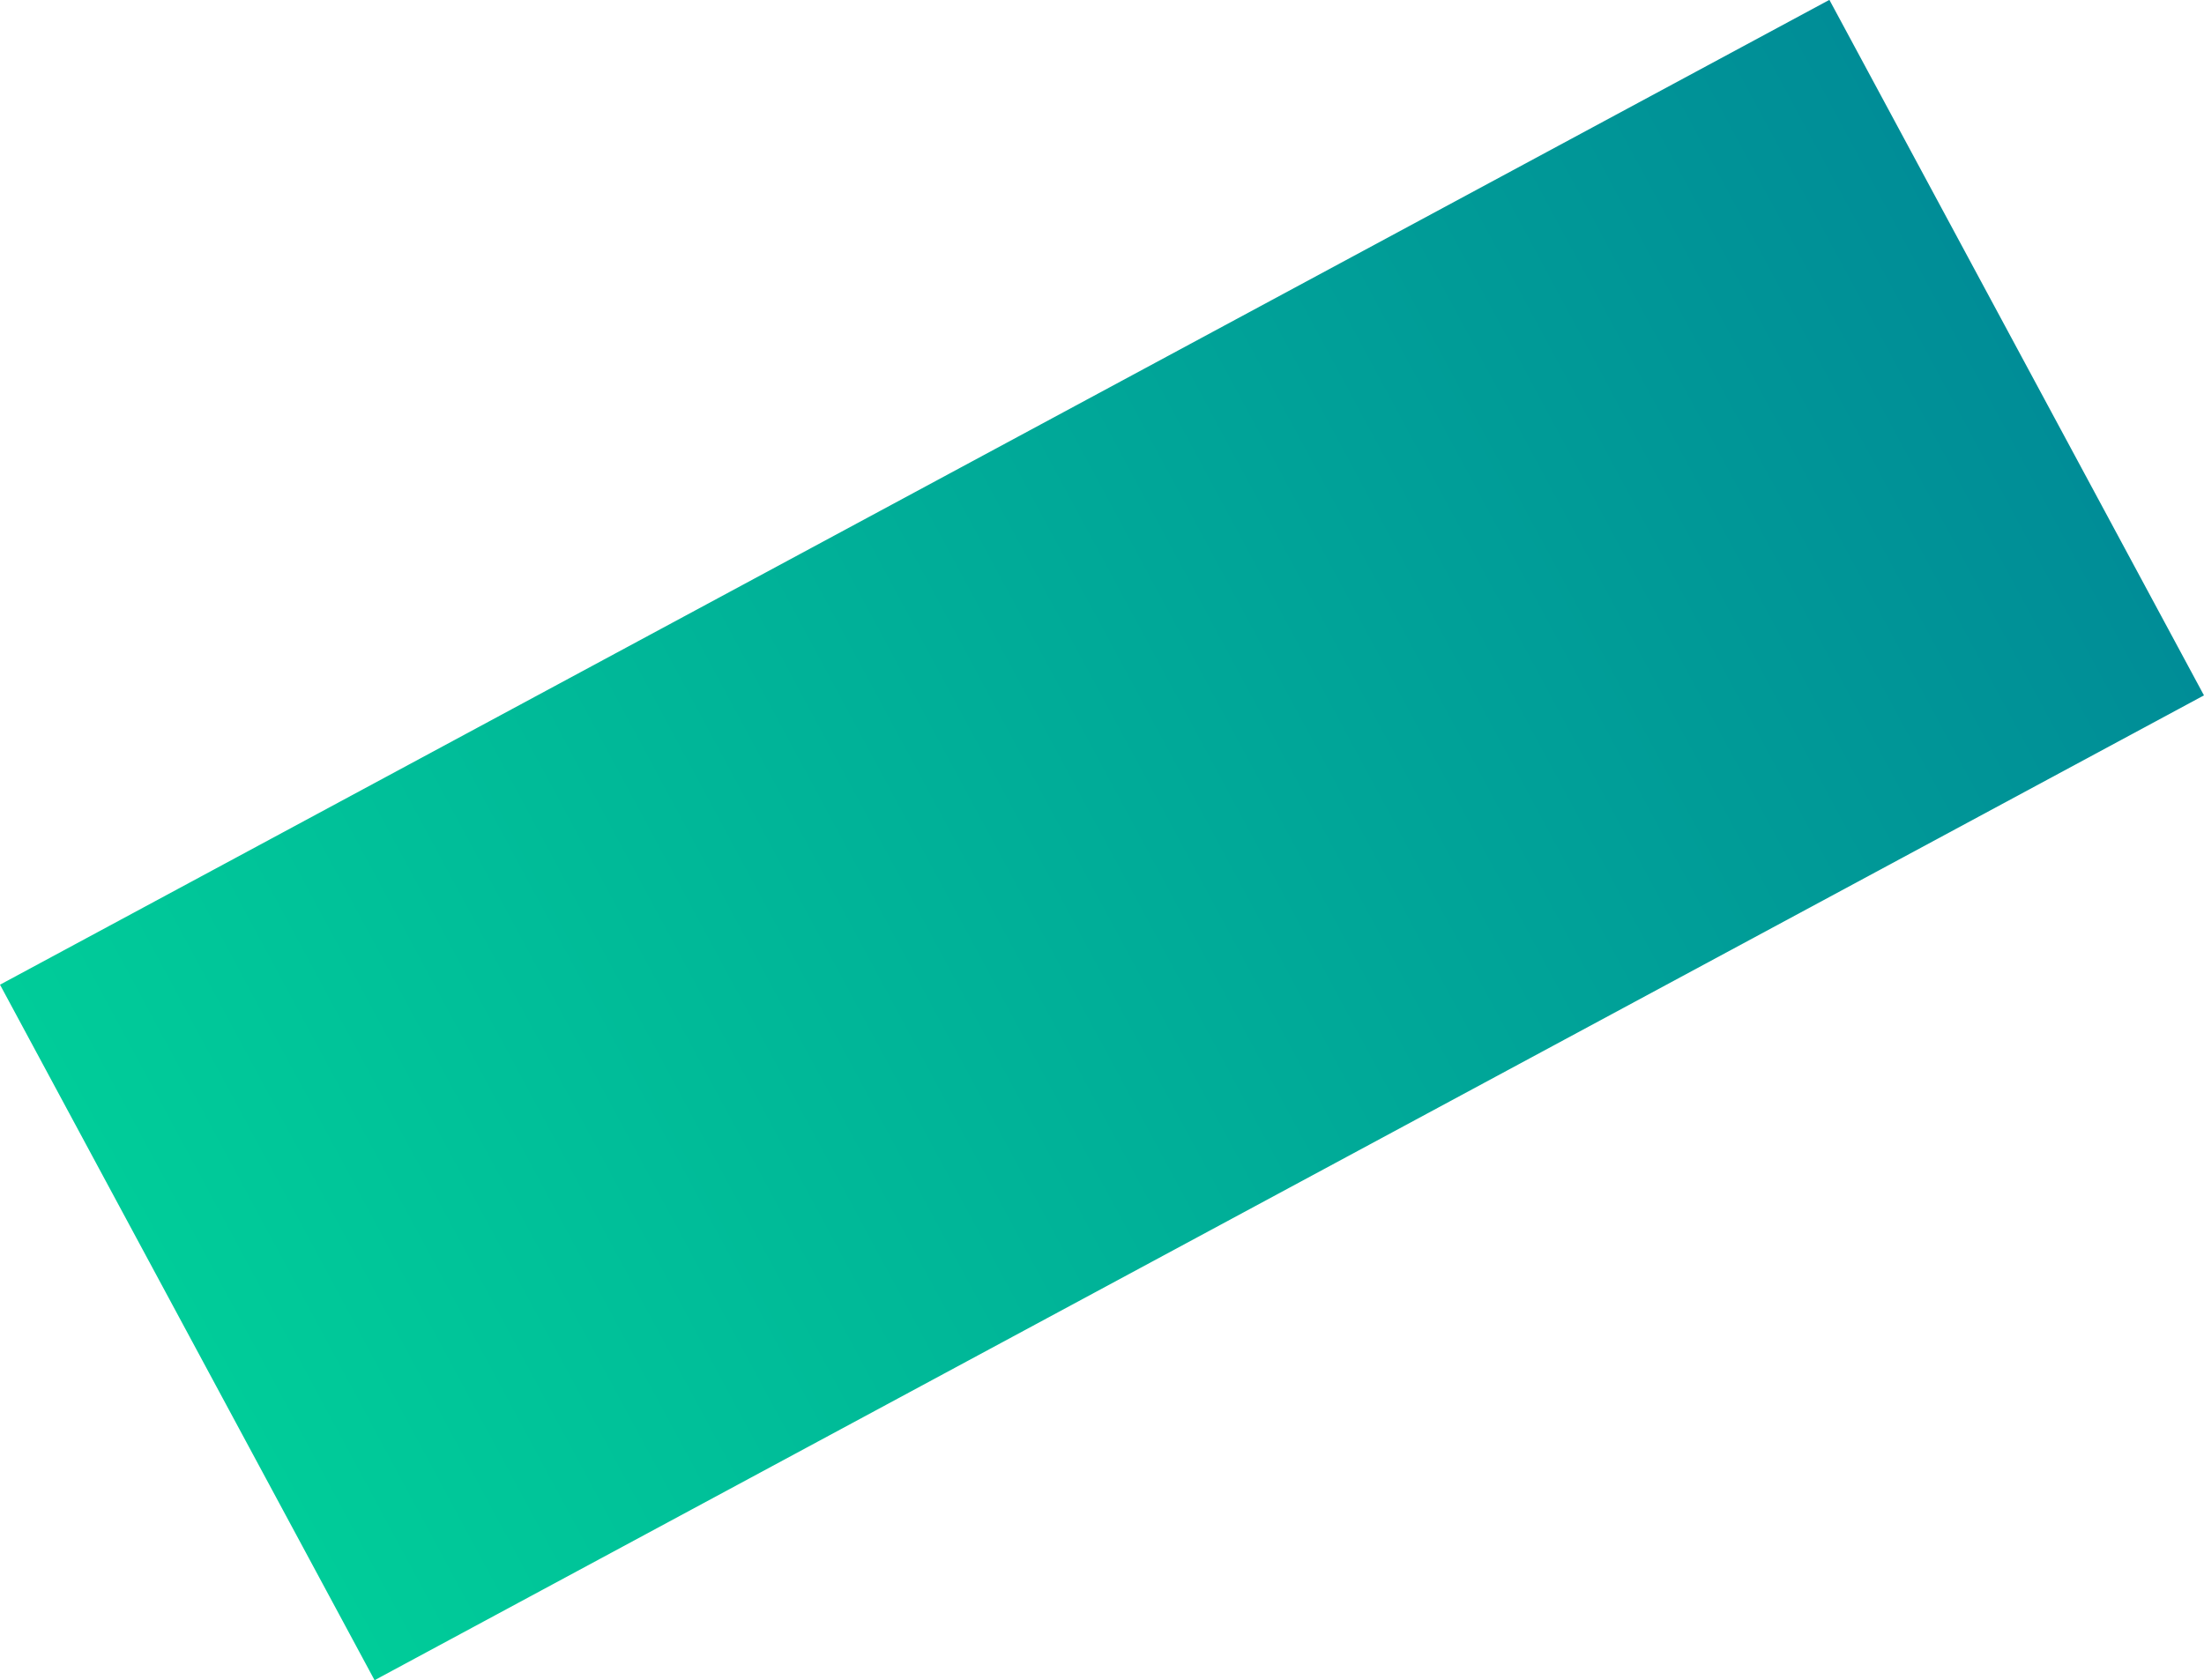 <?xml version="1.0" encoding="UTF-8"?>
<svg xmlns="http://www.w3.org/2000/svg" xmlns:xlink="http://www.w3.org/1999/xlink" viewBox="0 0 681.22 519.44">
  <defs>
    <style>
      .cls-1 {
        fill: url(#_gradation);
        mix-blend-mode: hard-light;
        stroke-width: 0px;
      }
      .cls-2 {
        isolation: isolate;
      }
    </style>
    <linearGradient id="_gradation" data-name="gradation" x1="-4671.15" y1="9232.76" x2="-1295.19" y2="9232.76" gradientTransform="translate(908.09 -1219.37) scale(.19 .16)" gradientUnits="userSpaceOnUse">
      <stop offset="0" stop-color="#0c9"/>
      <stop offset="1" stop-color="#008d97"/>
    </linearGradient>
  </defs>
  <g class="cls-2">
      <g id="bg">
        <rect class="cls-1" x="19.51" y="137.62" width="642.19" height="244.2" transform="translate(-82.42 192.49) rotate(-28.3)"/>
      </g>
  </g>
</svg>

